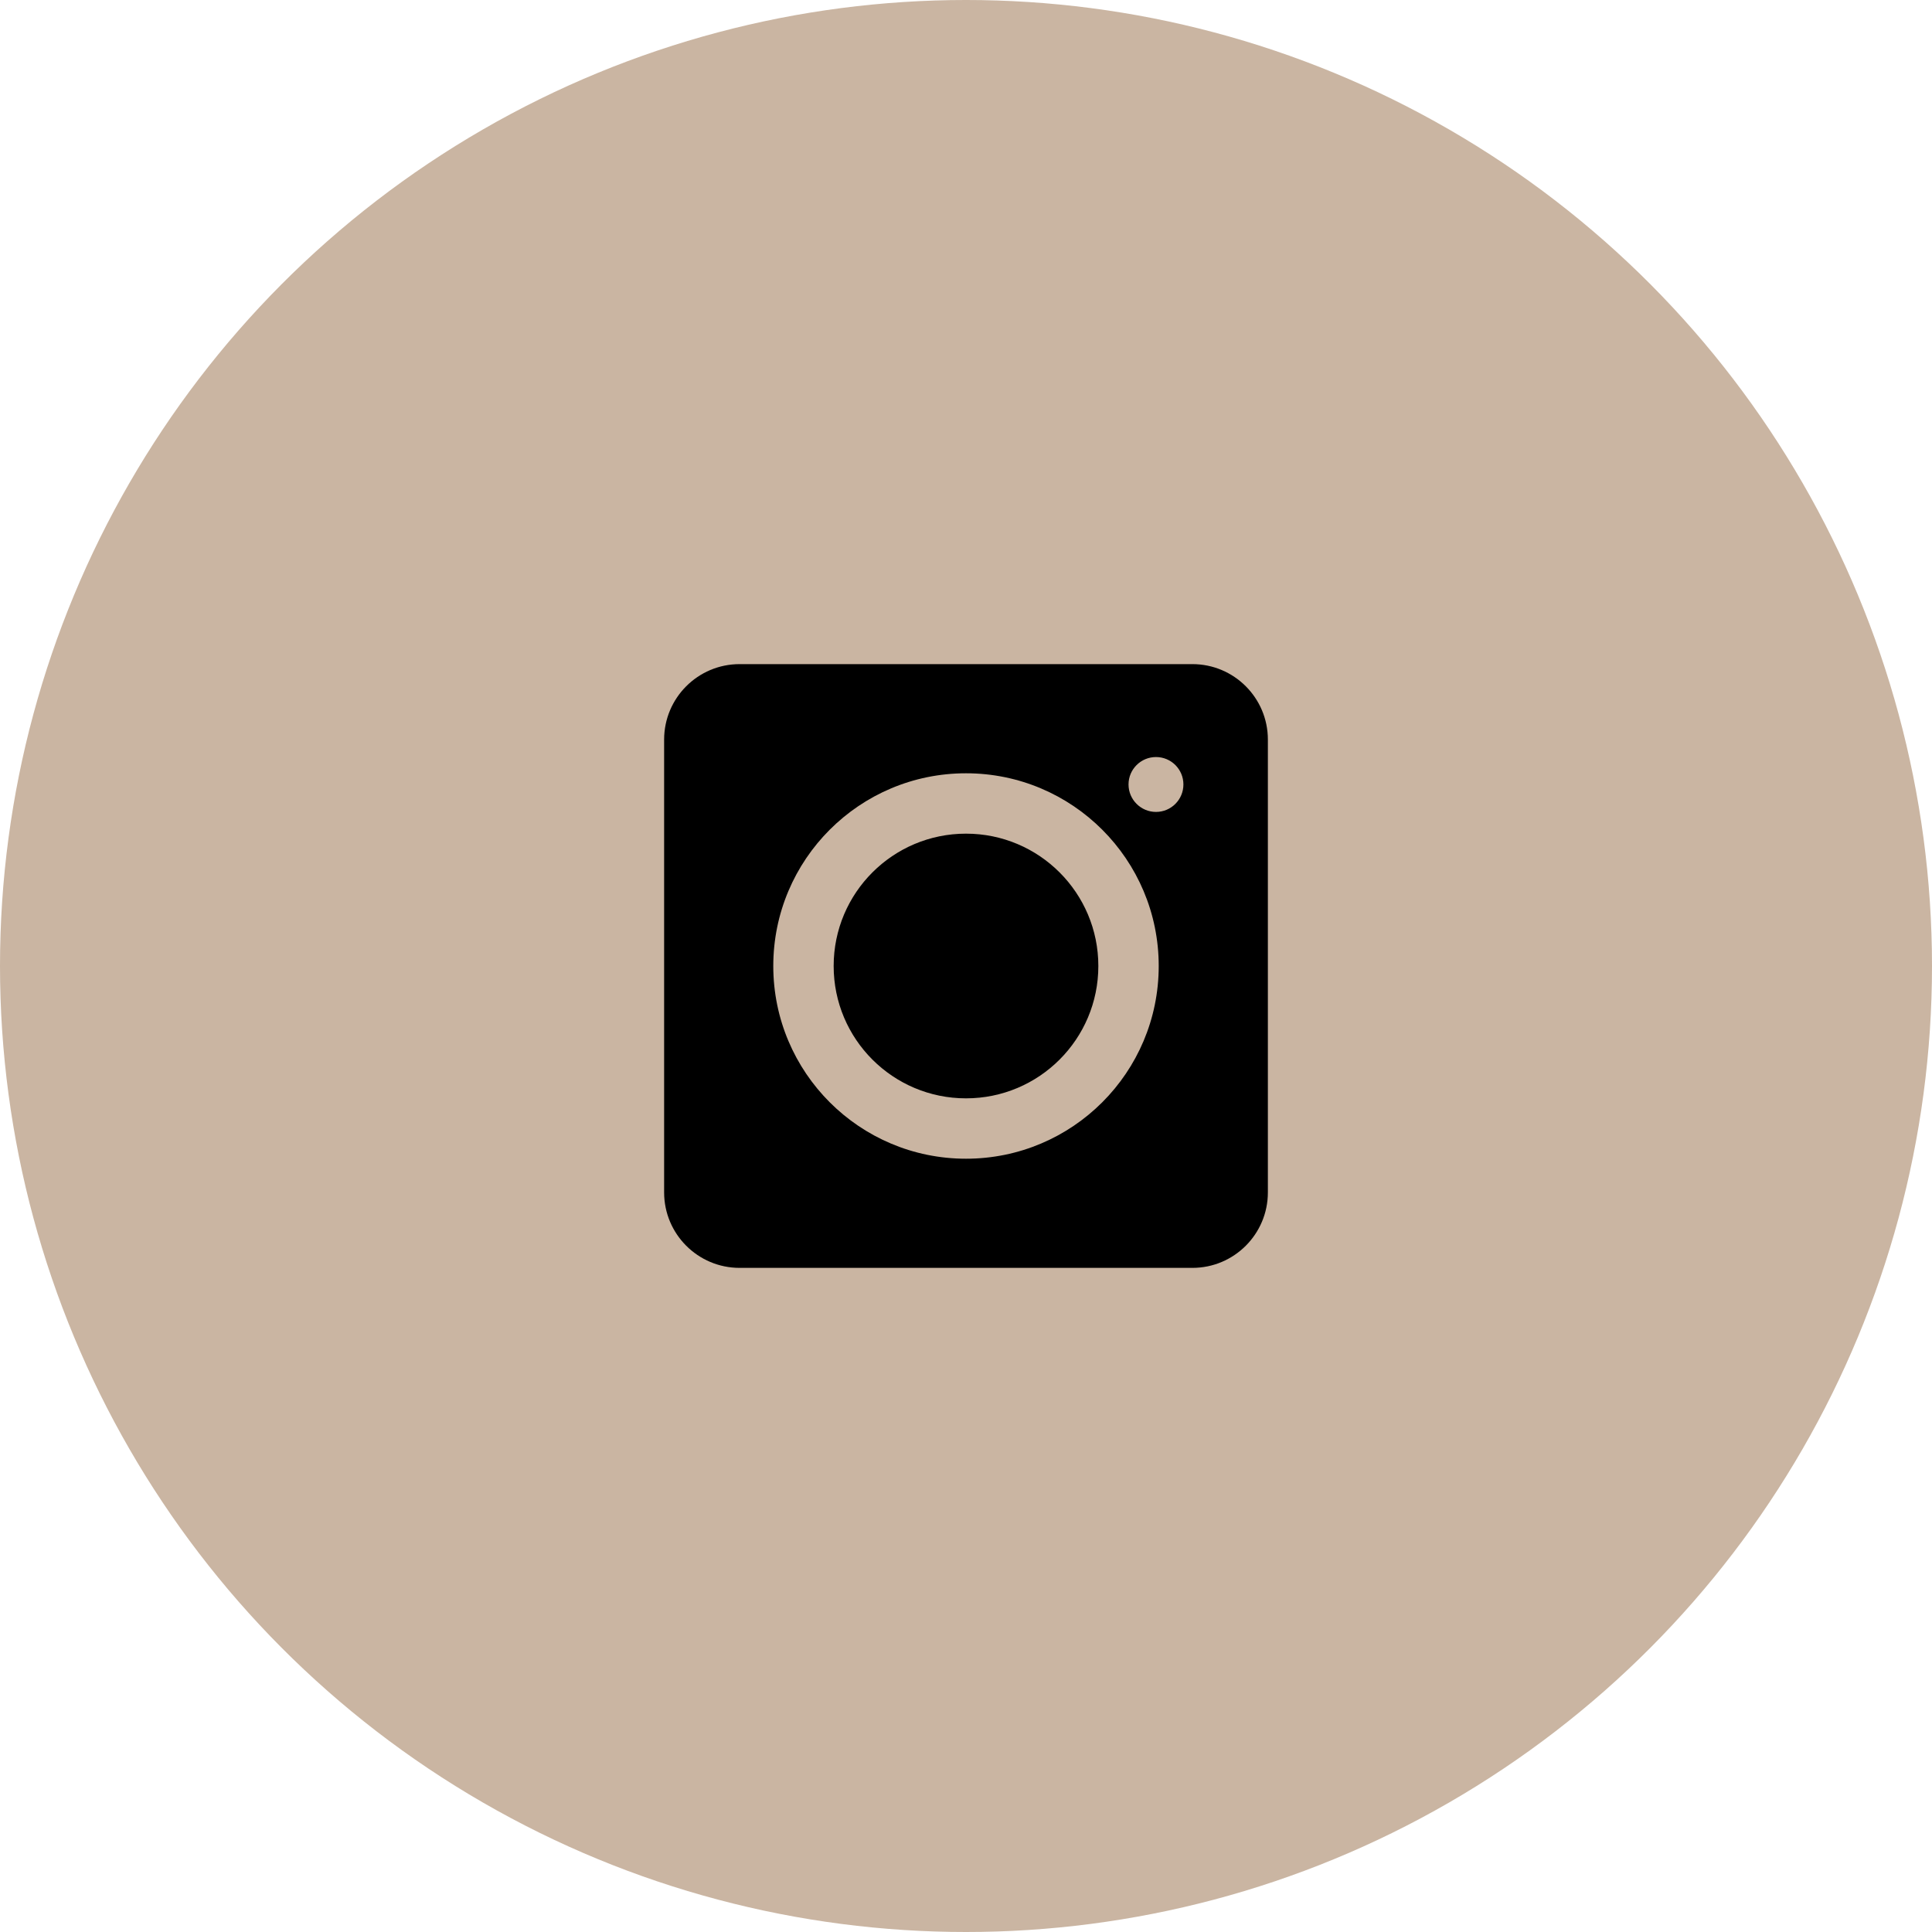 <?xml version="1.0" encoding="UTF-8"?> <svg xmlns="http://www.w3.org/2000/svg" width="32" height="32" viewBox="0 0 32 32" fill="none"><circle cx="16" cy="16" r="16" fill="#CAB5A2"></circle><path fill-rule="evenodd" clip-rule="evenodd" d="M19.75 11H12.25C11.56 11 11 11.56 11 12.25V19.75C11 20.44 11.56 21 12.25 21H19.75C20.44 21 21 20.44 21 19.75V12.25C21 11.56 20.44 11 19.75 11ZM12.808 16C12.808 14.237 14.237 12.808 16 12.808C17.763 12.808 19.192 14.237 19.192 16C19.192 17.763 17.763 19.192 16 19.192C14.237 19.192 12.808 17.763 12.808 16ZM16 13.808C14.789 13.808 13.808 14.789 13.808 16C13.808 17.211 14.789 18.192 16 18.192C17.211 18.192 18.192 17.211 18.192 16C18.192 14.789 17.211 13.808 16 13.808ZM19.601 12.993C19.601 13.244 19.398 13.448 19.147 13.448C18.896 13.448 18.692 13.244 18.692 12.993C18.692 12.742 18.896 12.539 19.147 12.539C19.398 12.539 19.601 12.742 19.601 12.993Z" fill="black"></path></svg> 